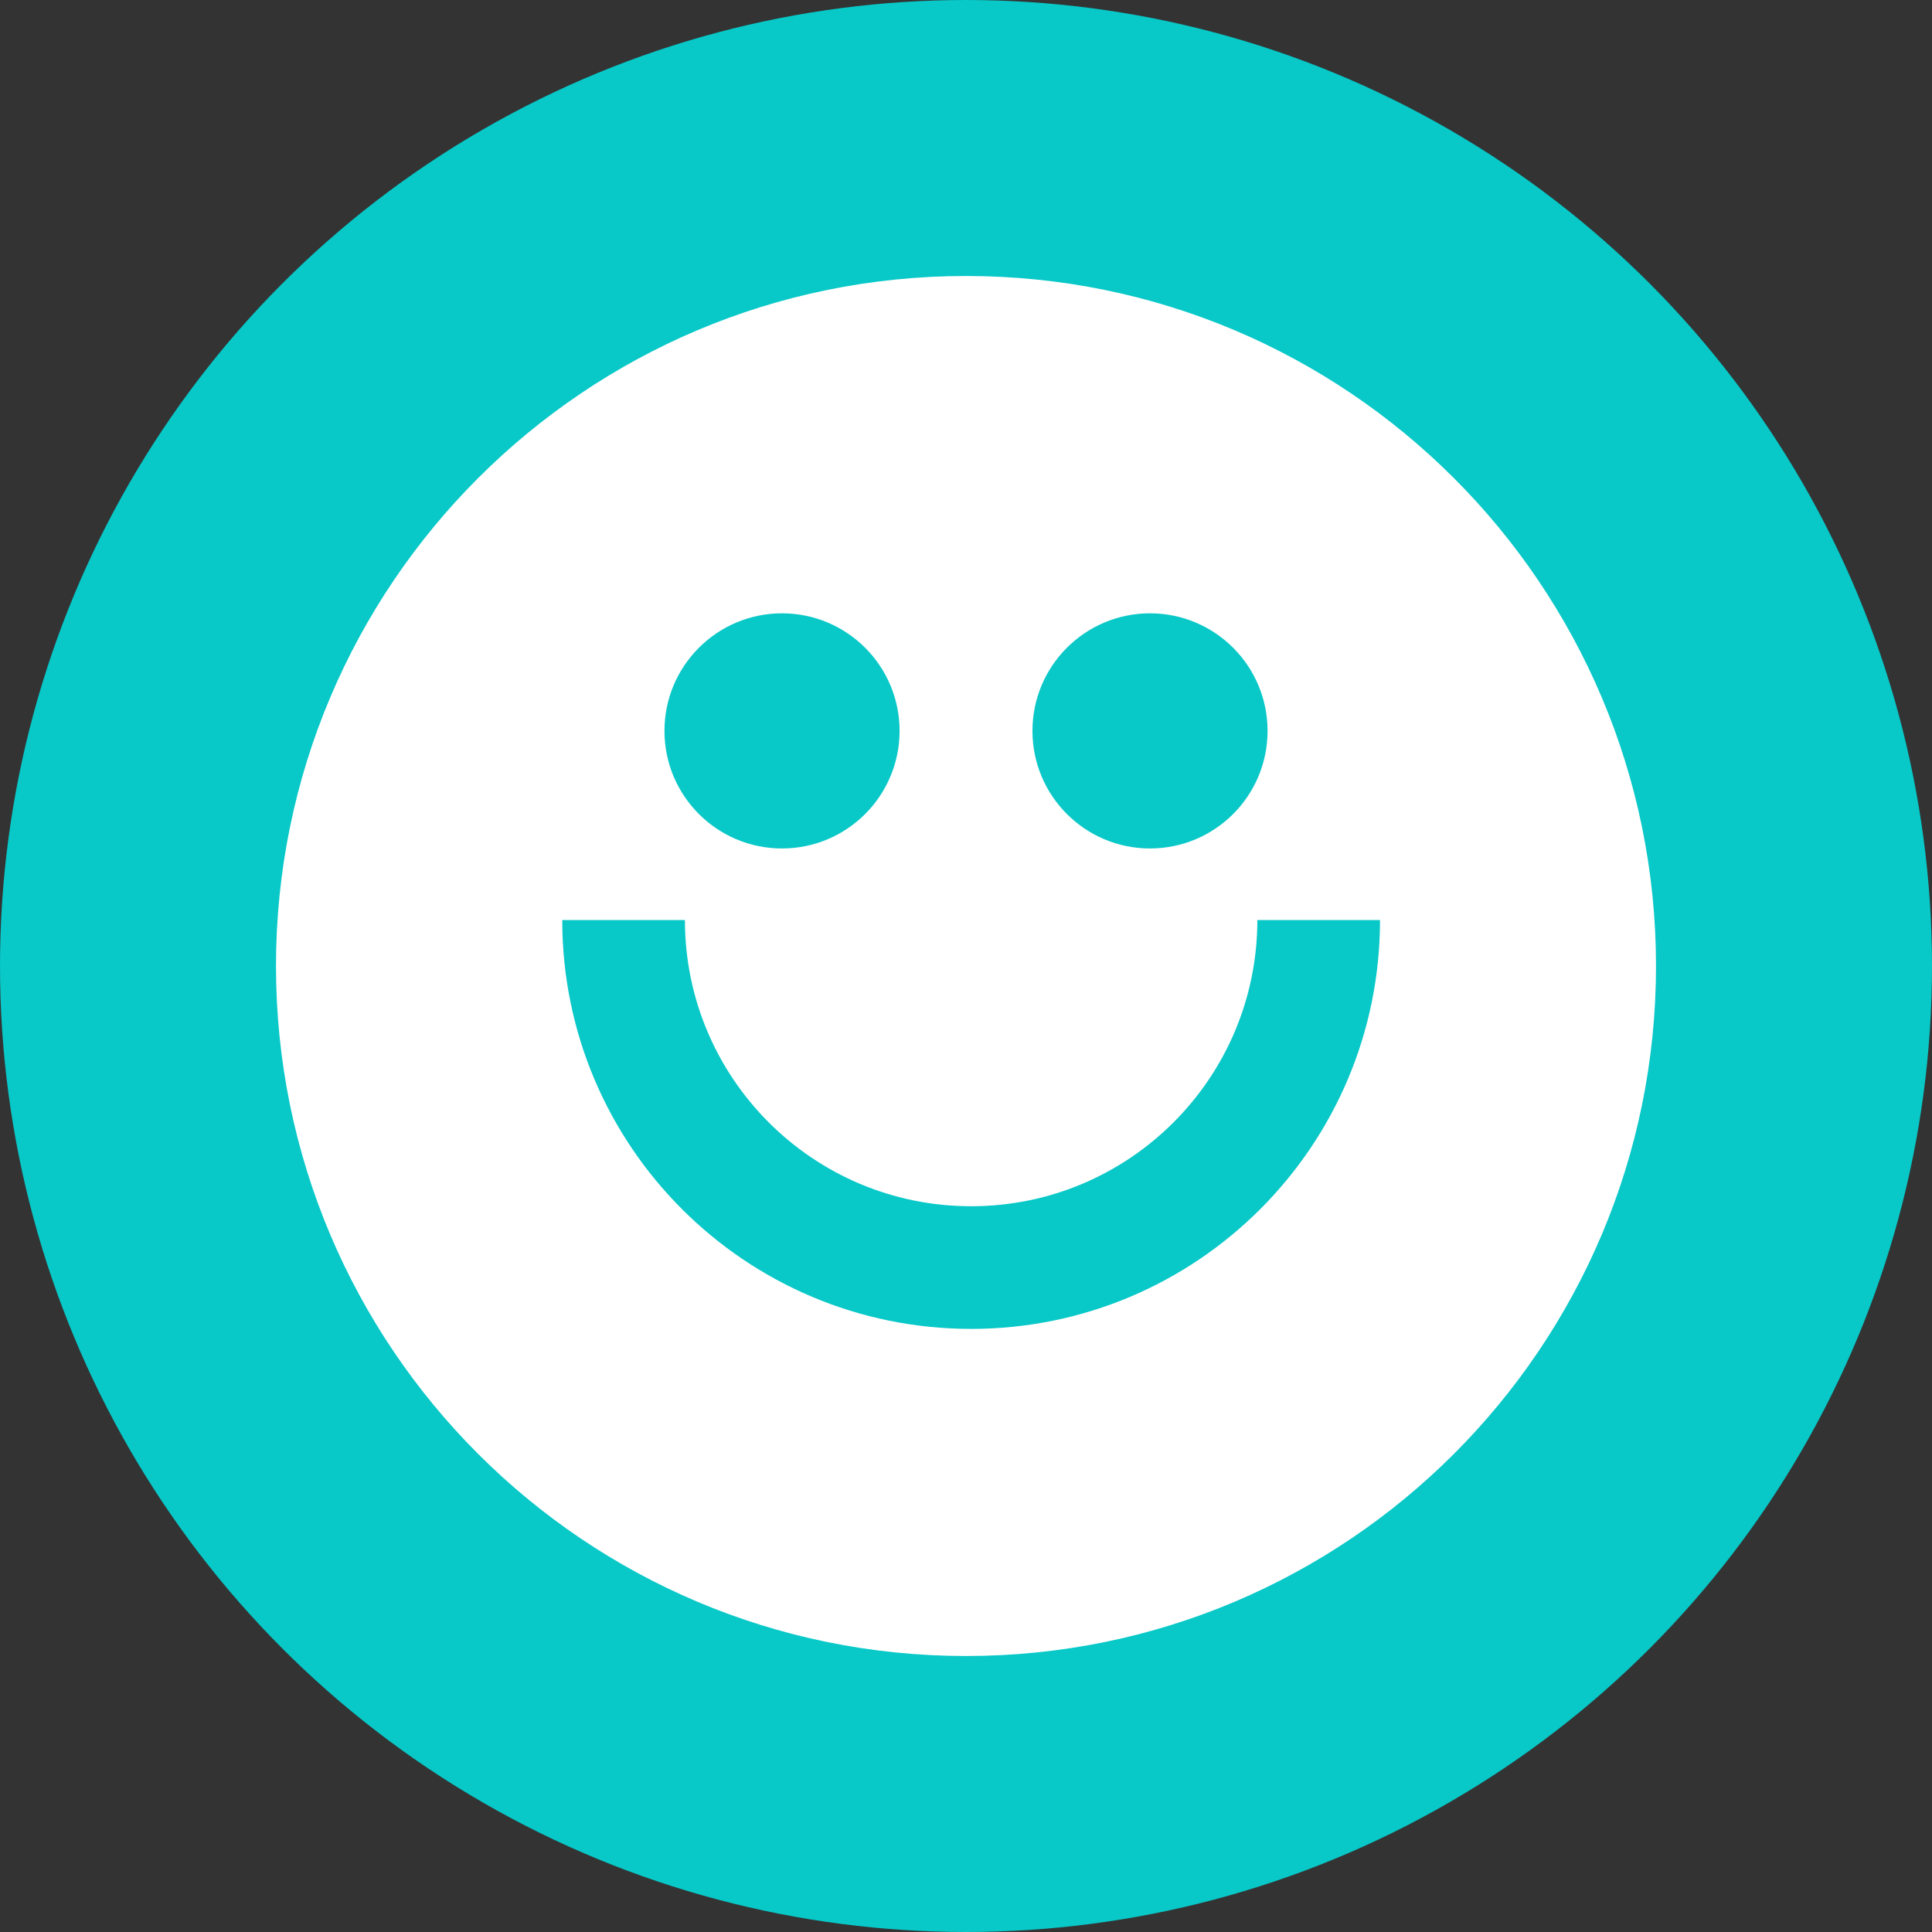 <?xml version="1.0" encoding="UTF-8"?> <svg xmlns="http://www.w3.org/2000/svg" width="55" height="55" viewBox="0 0 55 55" fill="none"><rect x="0" y="0" width="55" height="55" fill="#333333" stroke="none"/> <circle cx="27.5" cy="27.5" r="27.5" fill="#08C8C8"></circle> <path fill-rule="evenodd" clip-rule="evenodd" d="M47.143 27.5C47.143 38.349 38.349 47.143 27.5 47.143C16.652 47.143 7.857 38.349 7.857 27.5C7.857 16.652 16.652 7.857 27.5 7.857C38.349 7.857 47.143 16.652 47.143 27.5ZM22.262 24.154C24.11 24.154 25.609 22.655 25.609 20.807C25.609 18.959 24.11 17.46 22.262 17.46C20.414 17.46 18.916 18.959 18.916 20.807C18.916 22.655 20.414 24.154 22.262 24.154ZM32.738 24.154C34.587 24.154 36.085 22.655 36.085 20.807C36.085 18.959 34.587 17.46 32.738 17.46C30.89 17.46 29.392 18.959 29.392 20.807C29.392 22.655 30.89 24.154 32.738 24.154ZM27.646 34.339C23.146 34.339 19.498 30.691 19.498 26.191H16.006C16.006 32.619 21.217 37.831 27.646 37.831C34.075 37.831 39.286 32.619 39.286 26.191H35.794C35.794 30.691 32.146 34.339 27.646 34.339Z" fill="white"></path> </svg> 